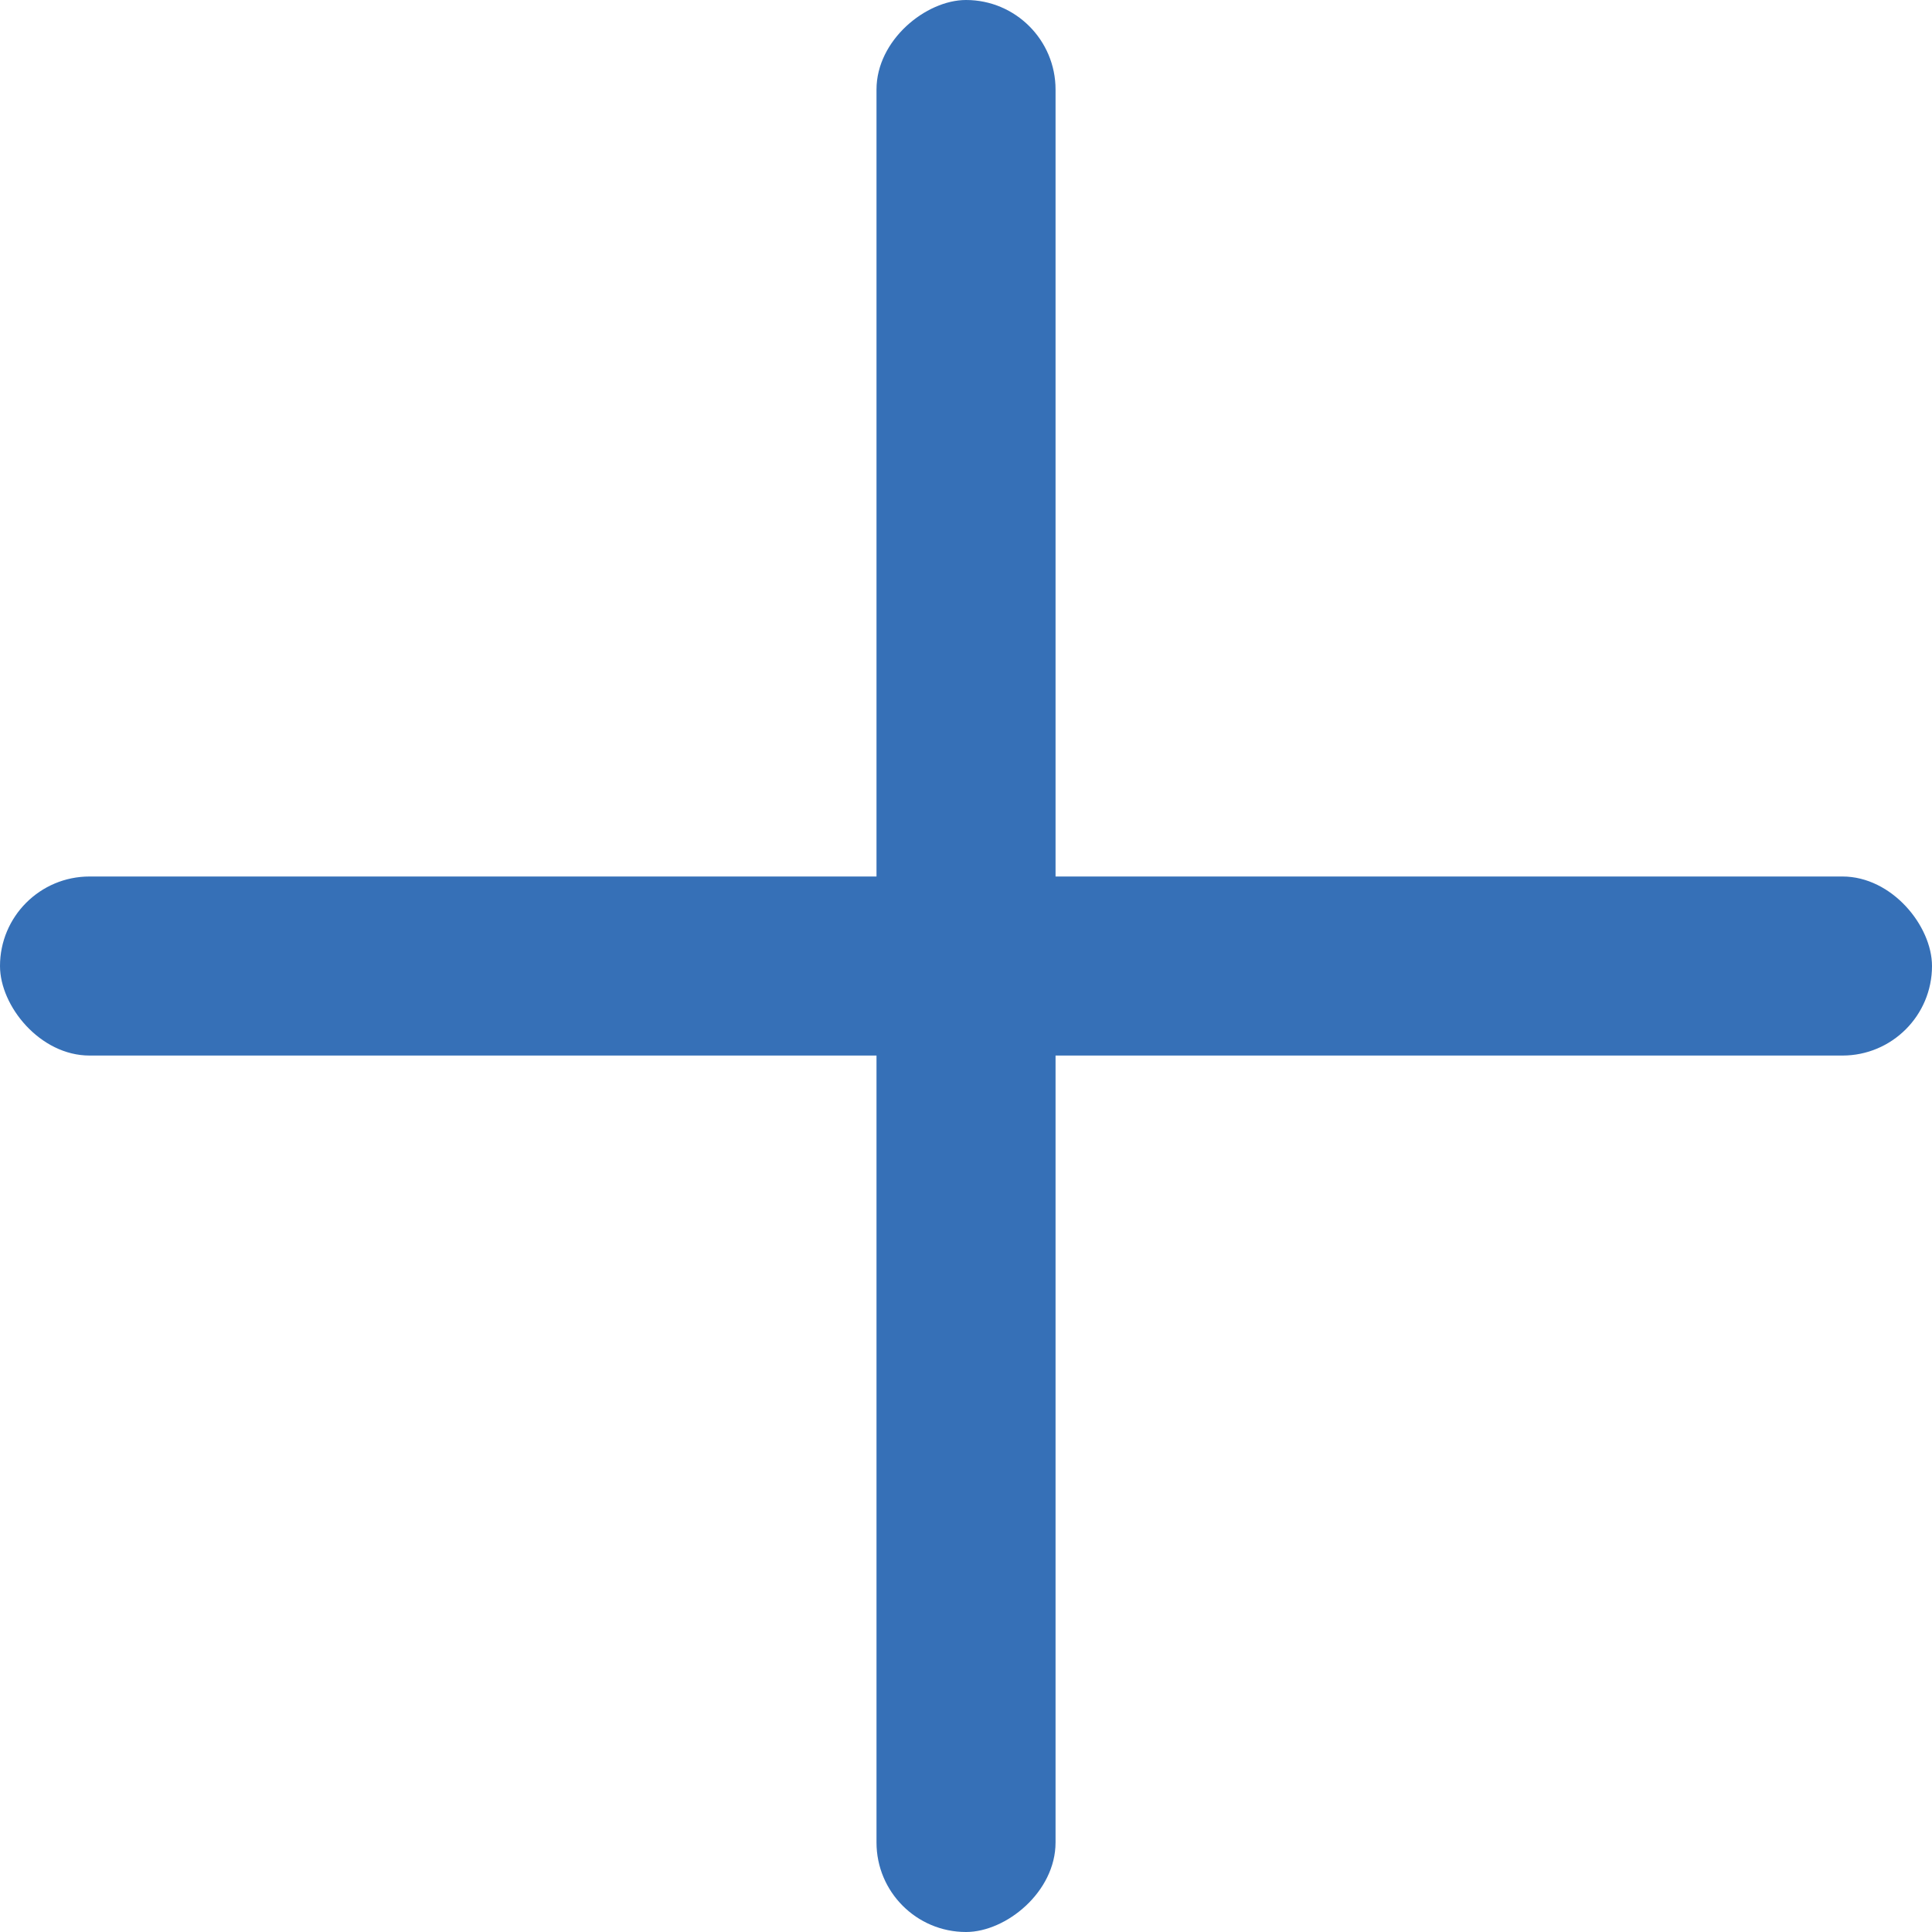 <svg xmlns="http://www.w3.org/2000/svg" width="40" height="40"><rect width="40" height="3.707" rx="1.854" transform="rotate(-180 20 10.927)" fill="#3670B7"/><rect width="40" height="3.707" rx="1.854" transform="rotate(90 10.927 10.927)" fill="#3670B7"/></svg>